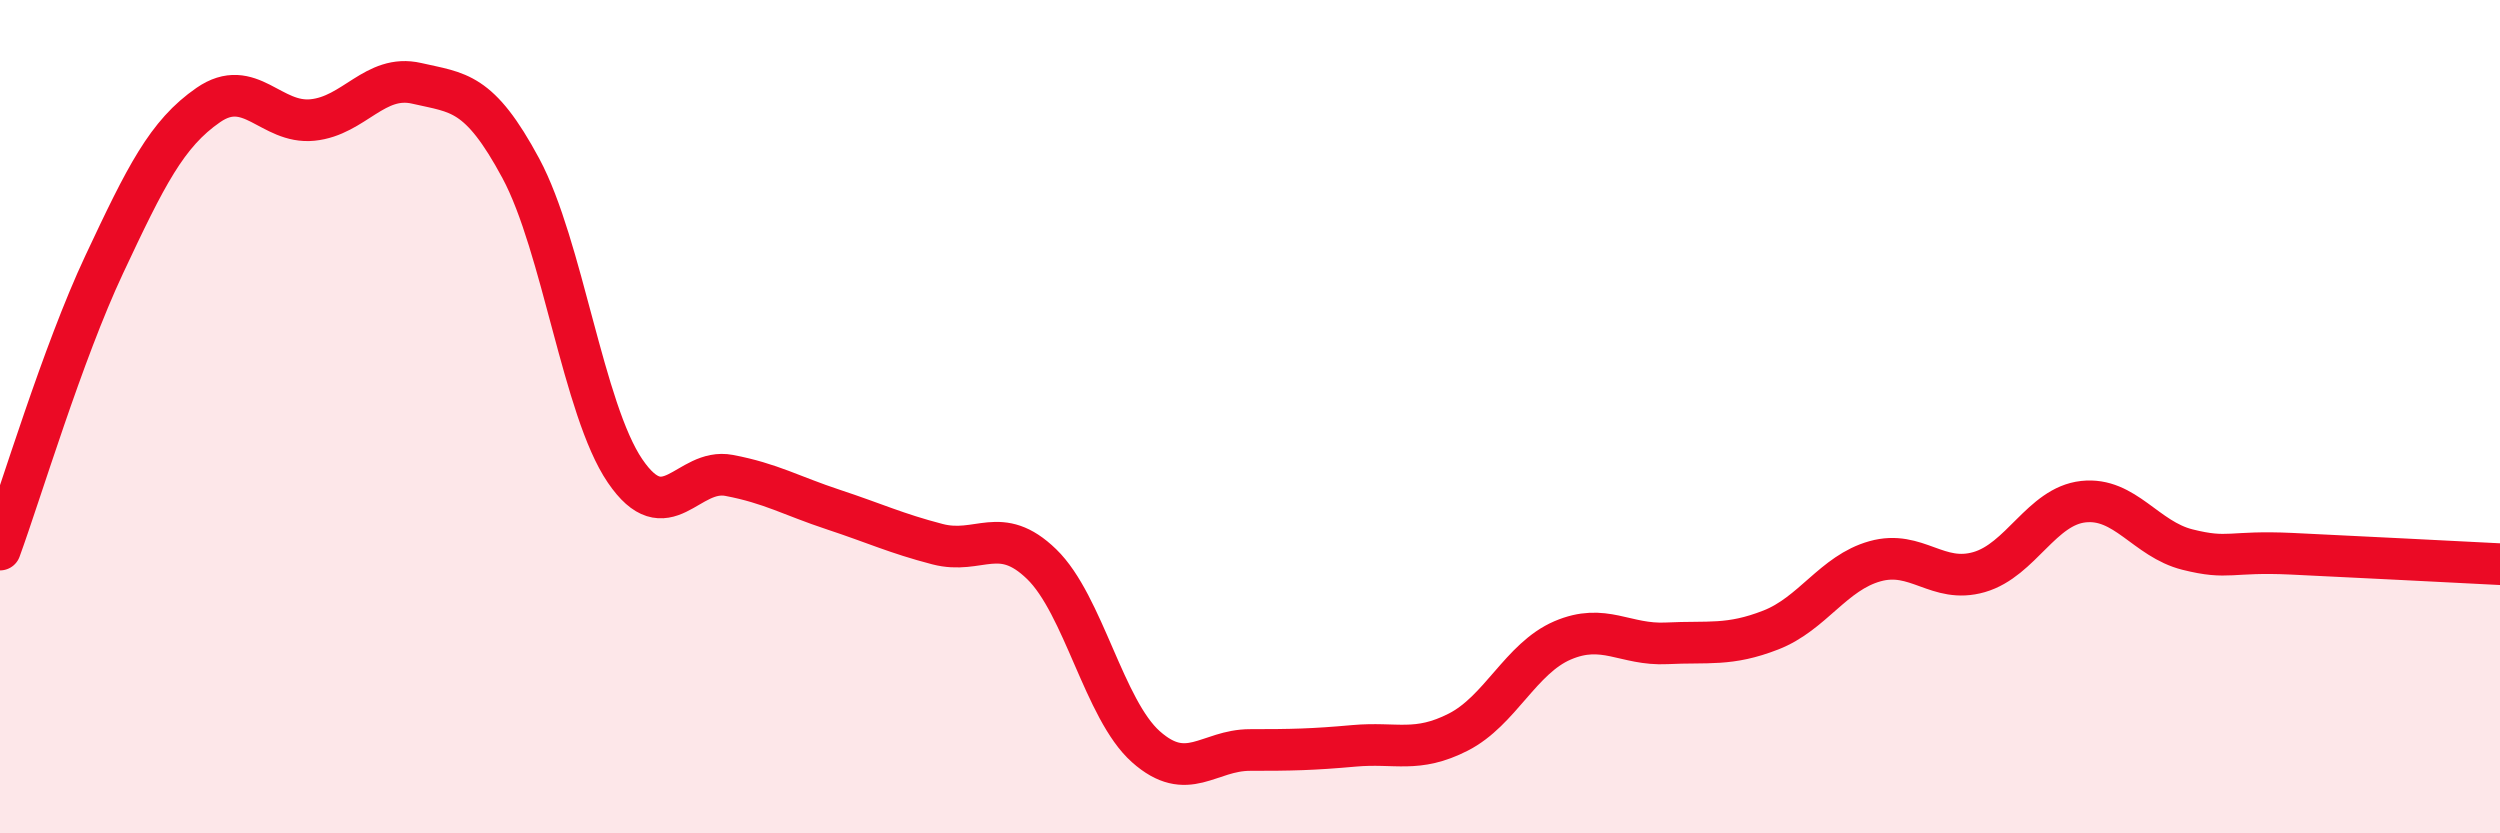 
    <svg width="60" height="20" viewBox="0 0 60 20" xmlns="http://www.w3.org/2000/svg">
      <path
        d="M 0,13.19 C 0.5,11.82 1.5,8.48 2.5,6.35 C 3.5,4.22 4,3.21 5,2.52 C 6,1.83 6.5,2.98 7.5,2.88 C 8.5,2.78 9,1.77 10,2 C 11,2.23 11.5,2.18 12.5,4.04 C 13.5,5.9 14,9.83 15,11.3 C 16,12.77 16.5,11.22 17.5,11.41 C 18.5,11.6 19,11.9 20,12.23 C 21,12.56 21.5,12.8 22.5,13.06 C 23.5,13.32 24,12.57 25,13.54 C 26,14.51 26.5,17.03 27.5,17.92 C 28.5,18.81 29,18 30,18 C 31,18 31.5,17.99 32.5,17.9 C 33.5,17.81 34,18.08 35,17.57 C 36,17.06 36.5,15.8 37.5,15.37 C 38.5,14.94 39,15.49 40,15.44 C 41,15.39 41.5,15.51 42.5,15.12 C 43.5,14.73 44,13.75 45,13.47 C 46,13.19 46.5,14.02 47.5,13.73 C 48.5,13.44 49,12.15 50,12.04 C 51,11.93 51.5,12.94 52.5,13.19 C 53.5,13.44 53.5,13.22 55,13.29 C 56.5,13.36 59,13.49 60,13.54L60 20L0 20Z"
        fill="#EB0A25"
        opacity="0.1"
        stroke-linecap="round"
        stroke-linejoin="round"
      />
      <path
        d="M 0,13.19 C 0.5,11.82 1.5,8.48 2.5,6.35 C 3.5,4.22 4,3.21 5,2.52 C 6,1.83 6.5,2.98 7.5,2.88 C 8.5,2.78 9,1.77 10,2 C 11,2.23 11.5,2.18 12.5,4.04 C 13.5,5.9 14,9.83 15,11.3 C 16,12.77 16.5,11.22 17.5,11.41 C 18.5,11.6 19,11.9 20,12.23 C 21,12.56 21.5,12.8 22.5,13.06 C 23.5,13.32 24,12.57 25,13.54 C 26,14.51 26.5,17.03 27.5,17.92 C 28.5,18.81 29,18 30,18 C 31,18 31.5,17.99 32.5,17.9 C 33.5,17.81 34,18.08 35,17.57 C 36,17.06 36.5,15.8 37.5,15.37 C 38.5,14.94 39,15.49 40,15.44 C 41,15.39 41.5,15.51 42.5,15.12 C 43.5,14.73 44,13.75 45,13.47 C 46,13.19 46.5,14.02 47.5,13.73 C 48.5,13.44 49,12.15 50,12.04 C 51,11.93 51.5,12.94 52.5,13.19 C 53.5,13.44 53.5,13.22 55,13.29 C 56.5,13.36 59,13.49 60,13.54"
        stroke="#EB0A25"
        stroke-width="1"
        fill="none"
        stroke-linecap="round"
        stroke-linejoin="round"
      />
    </svg>
  